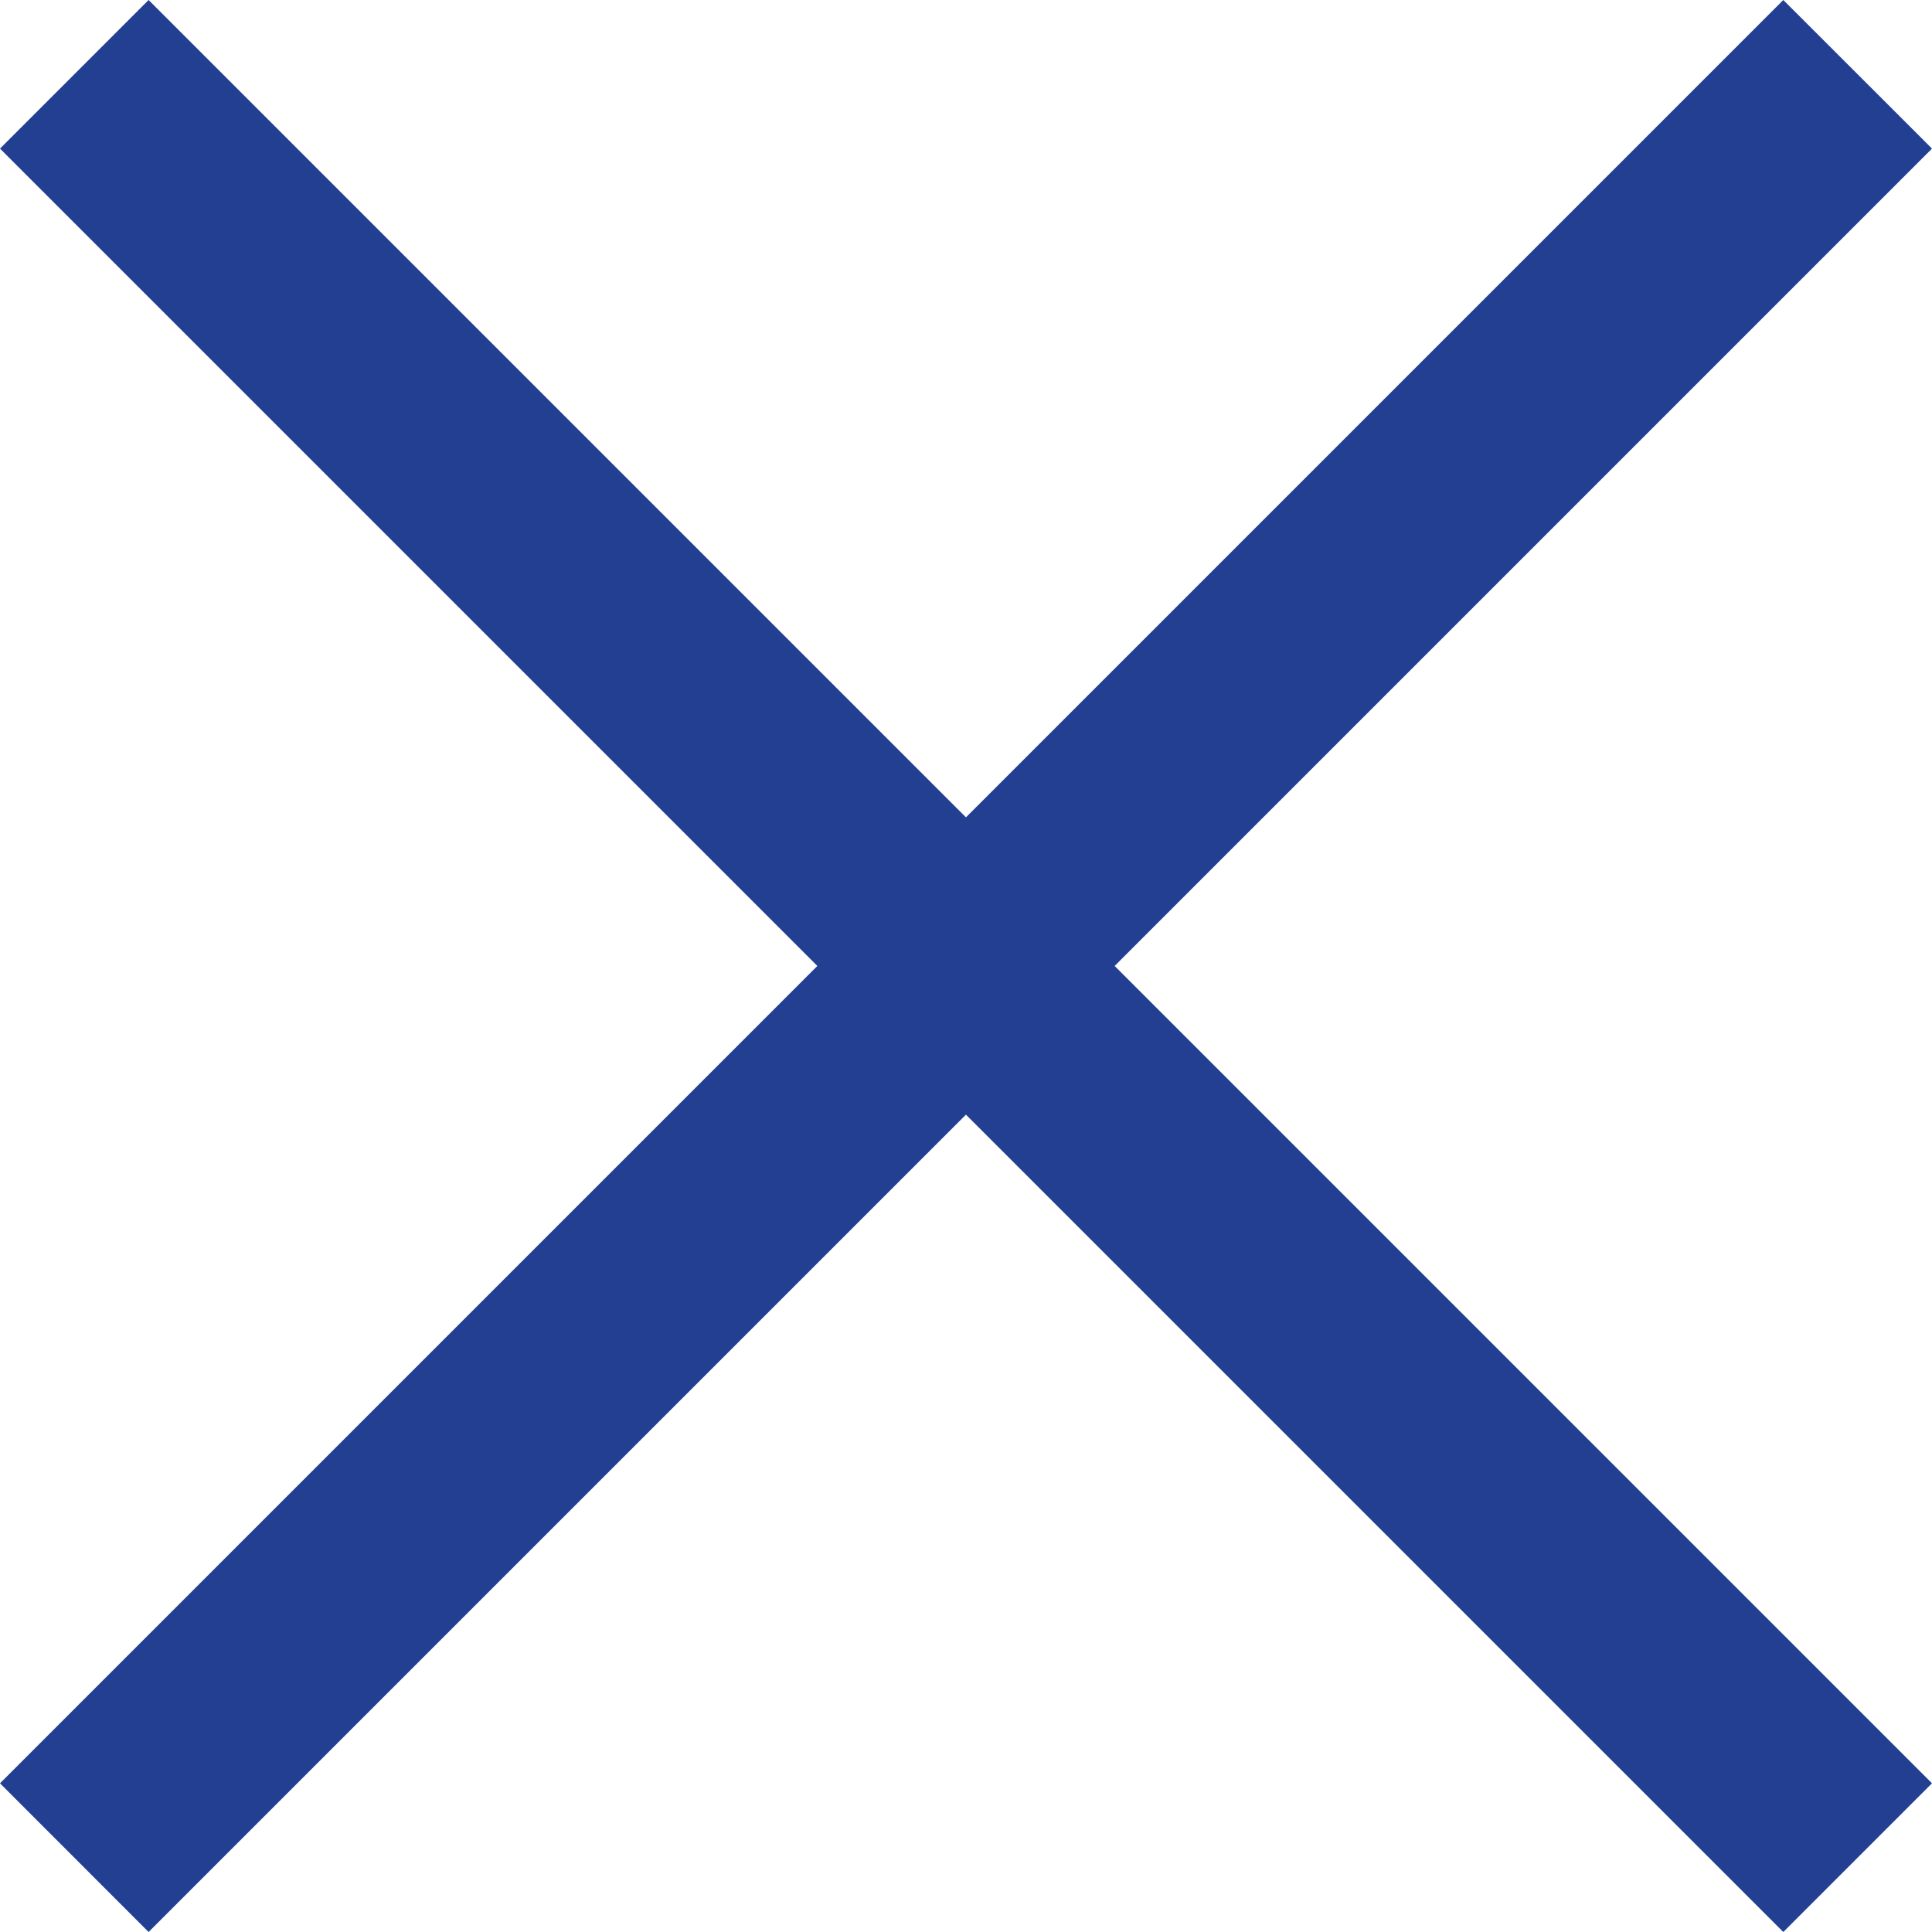 <svg xmlns="http://www.w3.org/2000/svg" width="18.385" height="18.385" viewBox="0 0 18.385 18.385">
  <path id="Combined_Shape" data-name="Combined Shape" d="M9.192,10.607,1.414,18.385,0,16.97,7.778,9.192,0,1.414,1.414,0,9.192,7.778,16.97,0l1.415,1.414L10.607,9.192l7.778,7.778L16.97,18.385Z" fill="#233f92"/>
</svg>
